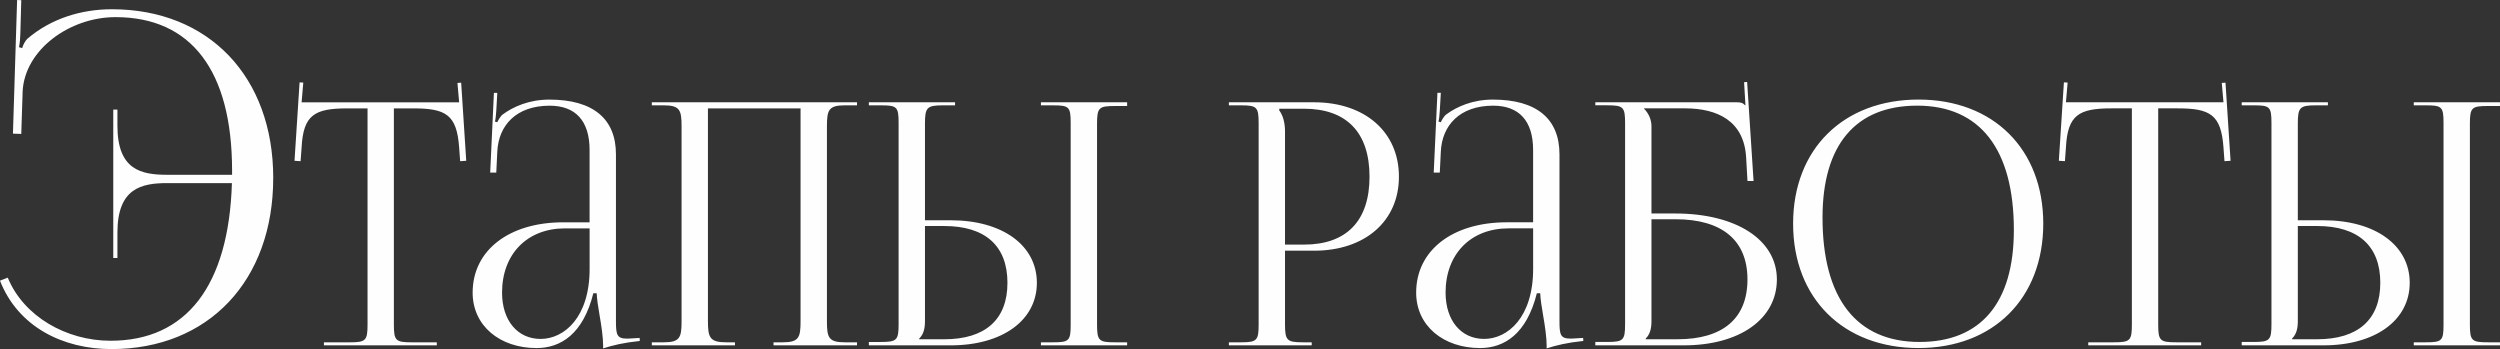 <?xml version="1.0" encoding="UTF-8"?> <!-- Creator: CorelDRAW --> <svg xmlns="http://www.w3.org/2000/svg" xmlns:xlink="http://www.w3.org/1999/xlink" xmlns:xodm="http://www.corel.com/coreldraw/odm/2003" xml:space="preserve" width="190.765mm" height="26.635mm" style="shape-rendering:geometricPrecision; text-rendering:geometricPrecision; image-rendering:optimizeQuality; fill-rule:evenodd; clip-rule:evenodd" viewBox="0 0 2186.13 305.23"><rect x="0" y="0" width="2186.13" height="305.23" fill="#333333" stroke="none"/> <defs> <style type="text/css"> <![CDATA[ .fil0 {fill:#FEFEFE;fill-rule:nonzero} ]]> </style> </defs> <g id="Слой_x0020_1">  <path class="fil0" d="M238.93 155.65c0,-88.54 -56.4,-147.56 -141.09,-147.56 -27.09,0 -53.5,8.29 -73.98,25.87 -2.02,2.02 -3.64,5.26 -4.45,8.09l-2.83 -0.81c0.81,-3.23 1.08,-7.68 1.21,-11.72l0.81 -29.38 -3.64 -0.13 -3.64 116.84 7.28 0.27 1.21 -37.46c2.02,-36.38 41.24,-64.68 81.19,-64.68 66.3,0 101.95,46.96 101.95,134.22 0,1.21 0,2.43 0,3.64l-56.6 0c-22.64,0 -43.66,-4.04 -43.66,-42.85l0 -14.15 -3.64 0 0 129.77 3.64 0 0 -22.24c0,-38.81 21.02,-43.26 43.66,-43.26l56.46 0c-2.76,89.68 -39.75,137.86 -106.19,137.86 -38.41,0 -75.87,-21.16 -89.82,-55.18l-6.81 2.63c15.83,40.36 54.98,59.83 97.43,59.83 84.9,0 141.5,-59.83 141.5,-149.58zm44.3 146.35l98.74 0 0 -2.66 -21.88 0c-14.19,0 -15.67,-1.48 -15.67,-15.67l0 -188.9 17.15 0c28.38,0 37.84,5.62 39.91,34l0.89 12.17 5.32 -0.34 -4.43 -68.29 -3.25 0.2 1.48 16.95 -137.76 0 1.48 -17.24 -3.25 -0.2 -4.43 68.58 5.32 0.34 0.89 -12.17c1.48,-28.38 11.53,-34 39.91,-34l17.74 0 0 188.9c0,14.19 -1.48,15.67 -15.67,15.67l-22.47 0 0 2.66zm232.36 -107.61l-23.06 0c-47.55,0 -79.23,24.59 -79.23,61.49 0,29.12 23.95,48.48 55.87,48.48 21.28,0 40.8,-12.42 49.66,-47.89l2.96 0c0.15,4.63 1.18,11.68 2.51,19.21 1.63,9.26 3.1,19.31 3.1,26.61l0 2.37c8.43,-2.71 17.74,-5.03 32.07,-6.5l-0.15 -2.66 -5.03 0.3c0,0 -4.14,0.3 -5.91,0.3 -8.87,0 -9.76,-3.25 -9.76,-15.08l0 -146.04c0,-31.14 -20,-47.89 -58.24,-47.89 -17.74,0 -31.63,6.21 -40.79,13.01 -2.07,1.48 -4.43,5.91 -4.73,6.8l-2.07 -0.59c0.59,-2.07 0.89,-5.32 1.18,-9.46l0.89 -15.67 -2.96 0 -3.25 69.77 5.32 -0.05 0.89 -18.33c1.08,-22.96 16.55,-40.16 45.82,-40.16 22.66,0 34.88,13.35 34.88,38.73l0 63.26zm0 5.32l0 35.47c0,42.27 -22.17,61.19 -42.87,61.19 -20.25,0 -33.7,-16.21 -33.7,-40.5 0,-33.7 21.97,-56.17 54.99,-56.17l21.58 0zm54.39 102.28l72.72 0 0 -2.66 -7.69 0c-14.19,0 -15.96,-4.14 -15.96,-18.33l0 -186.24 81 0 0 186.24c0,14.19 -1.48,18.33 -15.67,18.33l-7.98 0 0 2.66 73.02 0 0 -2.66 -10.64 0c-14.19,0 -15.67,-4.14 -15.67,-18.33l0 -170.57c0,-14.19 1.48,-18.33 15.67,-18.33l10.64 0 0 -2.66 -179.44 0 0 2.66 10.35 0c14.19,0 15.67,4.14 15.67,18.33l0 170.57c0,14.19 -1.48,18.33 -15.67,18.33l-10.35 0 0 2.66zm340.26 0l75.38 0 0 -2.66 -10.35 0c-14.19,0 -15.96,-1.18 -15.96,-15.37l0 -175.89c0,-14.19 1.77,-15.37 15.96,-15.37l10.35 0 0 -3.25 -75.38 0 0 2.66 10.35 0c14.19,0 15.67,1.18 15.67,15.37l0 176.48c0,14.19 -1.48,15.37 -15.67,15.37l-10.35 0 0 2.66zm-150.47 0l71.54 0c45.23,0 75.38,-21.88 75.38,-54.69 0,-32.81 -30.15,-54.69 -75.38,-54.69l-22.47 0 0 -84.55c0,-14.19 1.77,-15.96 15.96,-15.96l10.35 0 0 -2.66 -75.38 0 0 2.66 10.35 0c14.19,0 15.67,1.18 15.67,15.37l0 175.89c0,14.19 -1.48,15.67 -15.67,15.67l-10.35 0 0 2.96zm49.07 -104.35l16.85 0c35.92,0 55.28,17.39 55.28,49.66 0,32.12 -19.36,49.37 -55.28,49.37l-21.88 0 0 -0.59c3.55,-3.55 5.03,-8.28 5.03,-15.08l0 -83.37zm309.81 -102.58l21.58 0c37.3,0 57.35,20.79 57.35,59.42 0,38.63 -20.05,59.42 -57.35,59.42l-16.55 0 0 -99.03c0,-6.8 -1.48,-13.6 -5.03,-18.33l0 -1.48zm-44.05 206.93l72.43 0 0 -2.66 -7.39 0c-14.19,0 -15.96,-1.48 -15.96,-15.67l0 -64.44 25.42 0c44.54,0 74.2,-25.87 74.2,-64.74 0,-39.02 -29.66,-65.04 -74.2,-65.04l-74.5 0 0 2.66 10.35 0c14.19,0 15.67,1.48 15.67,15.67l0 175.89c0,14.19 -1.48,15.67 -15.67,15.67l-10.35 0 0 2.66zm266.06 -107.61l-23.06 0c-47.55,0 -79.23,24.59 -79.23,61.49 0,29.12 23.95,48.48 55.87,48.48 21.28,0 40.8,-12.42 49.66,-47.89l2.96 0c0.15,4.63 1.18,11.68 2.51,19.21 1.63,9.26 3.1,19.31 3.1,26.61l0 2.37c8.43,-2.71 17.74,-5.03 32.07,-6.5l-0.15 -2.66 -5.03 0.3c0,0 -4.14,0.3 -5.91,0.3 -8.87,0 -9.76,-3.25 -9.76,-15.08l0 -146.04c0,-31.14 -20,-47.89 -58.24,-47.89 -17.74,0 -31.63,6.21 -40.79,13.01 -2.07,1.48 -4.43,5.91 -4.73,6.8l-2.07 -0.59c0.59,-2.07 0.89,-5.32 1.18,-9.46l0.89 -15.67 -2.96 0 -3.25 69.77 5.32 -0.05 0.89 -18.33c1.08,-22.96 16.55,-40.16 45.82,-40.16 22.66,0 34.88,13.35 34.88,38.73l0 63.26zm0 5.32l0 35.47c0,42.27 -22.17,61.19 -42.87,61.19 -20.25,0 -33.7,-16.21 -33.7,-40.5 0,-33.7 21.97,-56.17 54.99,-56.17l21.58 0zm54.39 102.28l77.45 0c48.78,0 81.3,-23.06 81.3,-57.65 0,-34.59 -35.47,-57.65 -88.98,-57.65l-20.69 0 0 -76.27c0,-6.5 -2.96,-11.83 -6.5,-15.37l0 -0.3 35.77 0c28.38,0 51.68,10.94 53.51,42.86l1.18 20.69 5.32 0 -5.62 -86.62 -2.66 0.2 1.18 20.2 -0.3 0c-2.07,-2.07 -3.25,-2.66 -7.98,-2.66l-122.98 0 0 2.66 10.35 0c14.19,0 15.67,1.48 15.67,15.67l0 175.6c0,14.19 -1.48,15.67 -15.67,15.67l-10.35 0 0 2.96zm49.07 -110.27l20.99 0c40.8,0 62.97,18.43 62.97,52.62 0,34.05 -21.43,52.33 -61.19,52.33l-27.79 0 0 -0.59c3.55,-3.55 5.03,-8.28 5.03,-15.08l0 -89.28zm233.54 112.63c65.48,0 109.08,-43.51 109.08,-108.79 0,-65.09 -43.6,-108.49 -109.08,-108.49 -65.83,0 -109.67,43.41 -109.67,108.49 0,65.28 43.85,108.79 109.67,108.79zm0.89 -5.32c-55.18,0 -84.84,-38.09 -84.84,-108.79 0,-63.61 28.97,-97.85 82.77,-97.85 54.99,0 84.55,38.09 84.55,108.79 0,63.61 -28.87,97.85 -82.48,97.85zm147.51 2.96l98.74 0 0 -2.66 -21.88 0c-14.19,0 -15.67,-1.48 -15.67,-15.67l0 -188.9 17.15 0c28.38,0 37.84,5.62 39.91,34l0.89 12.17 5.32 -0.34 -4.43 -68.29 -3.25 0.2 1.48 16.95 -137.76 0 1.48 -17.24 -3.25 -0.2 -4.43 68.58 5.32 0.34 0.89 -12.17c1.48,-28.38 11.53,-34 39.91,-34l17.74 0 0 188.9c0,14.19 -1.48,15.67 -15.67,15.67l-22.47 0 0 2.66zm284.68 0l75.38 0 0 -2.66 -10.35 0c-14.19,0 -15.96,-1.18 -15.96,-15.37l0 -175.89c0,-14.19 1.77,-15.37 15.96,-15.37l10.35 0 0 -3.25 -75.38 0 0 2.66 10.35 0c14.19,0 15.67,1.18 15.67,15.37l0 176.48c0,14.19 -1.48,15.37 -15.67,15.37l-10.35 0 0 2.66zm-150.47 0l71.54 0c45.23,0 75.38,-21.88 75.38,-54.69 0,-32.81 -30.15,-54.69 -75.38,-54.69l-22.47 0 0 -84.55c0,-14.19 1.77,-15.96 15.96,-15.96l10.35 0 0 -2.66 -75.38 0 0 2.66 10.35 0c14.19,0 15.67,1.18 15.67,15.37l0 175.89c0,14.19 -1.48,15.67 -15.67,15.67l-10.35 0 0 2.96zm49.07 -104.35l16.85 0c35.92,0 55.28,17.39 55.28,49.66 0,32.12 -19.36,49.37 -55.28,49.37l-21.88 0 0 -0.59c3.55,-3.55 5.03,-8.28 5.03,-15.08l0 -83.37z"></path> </g> </svg> 